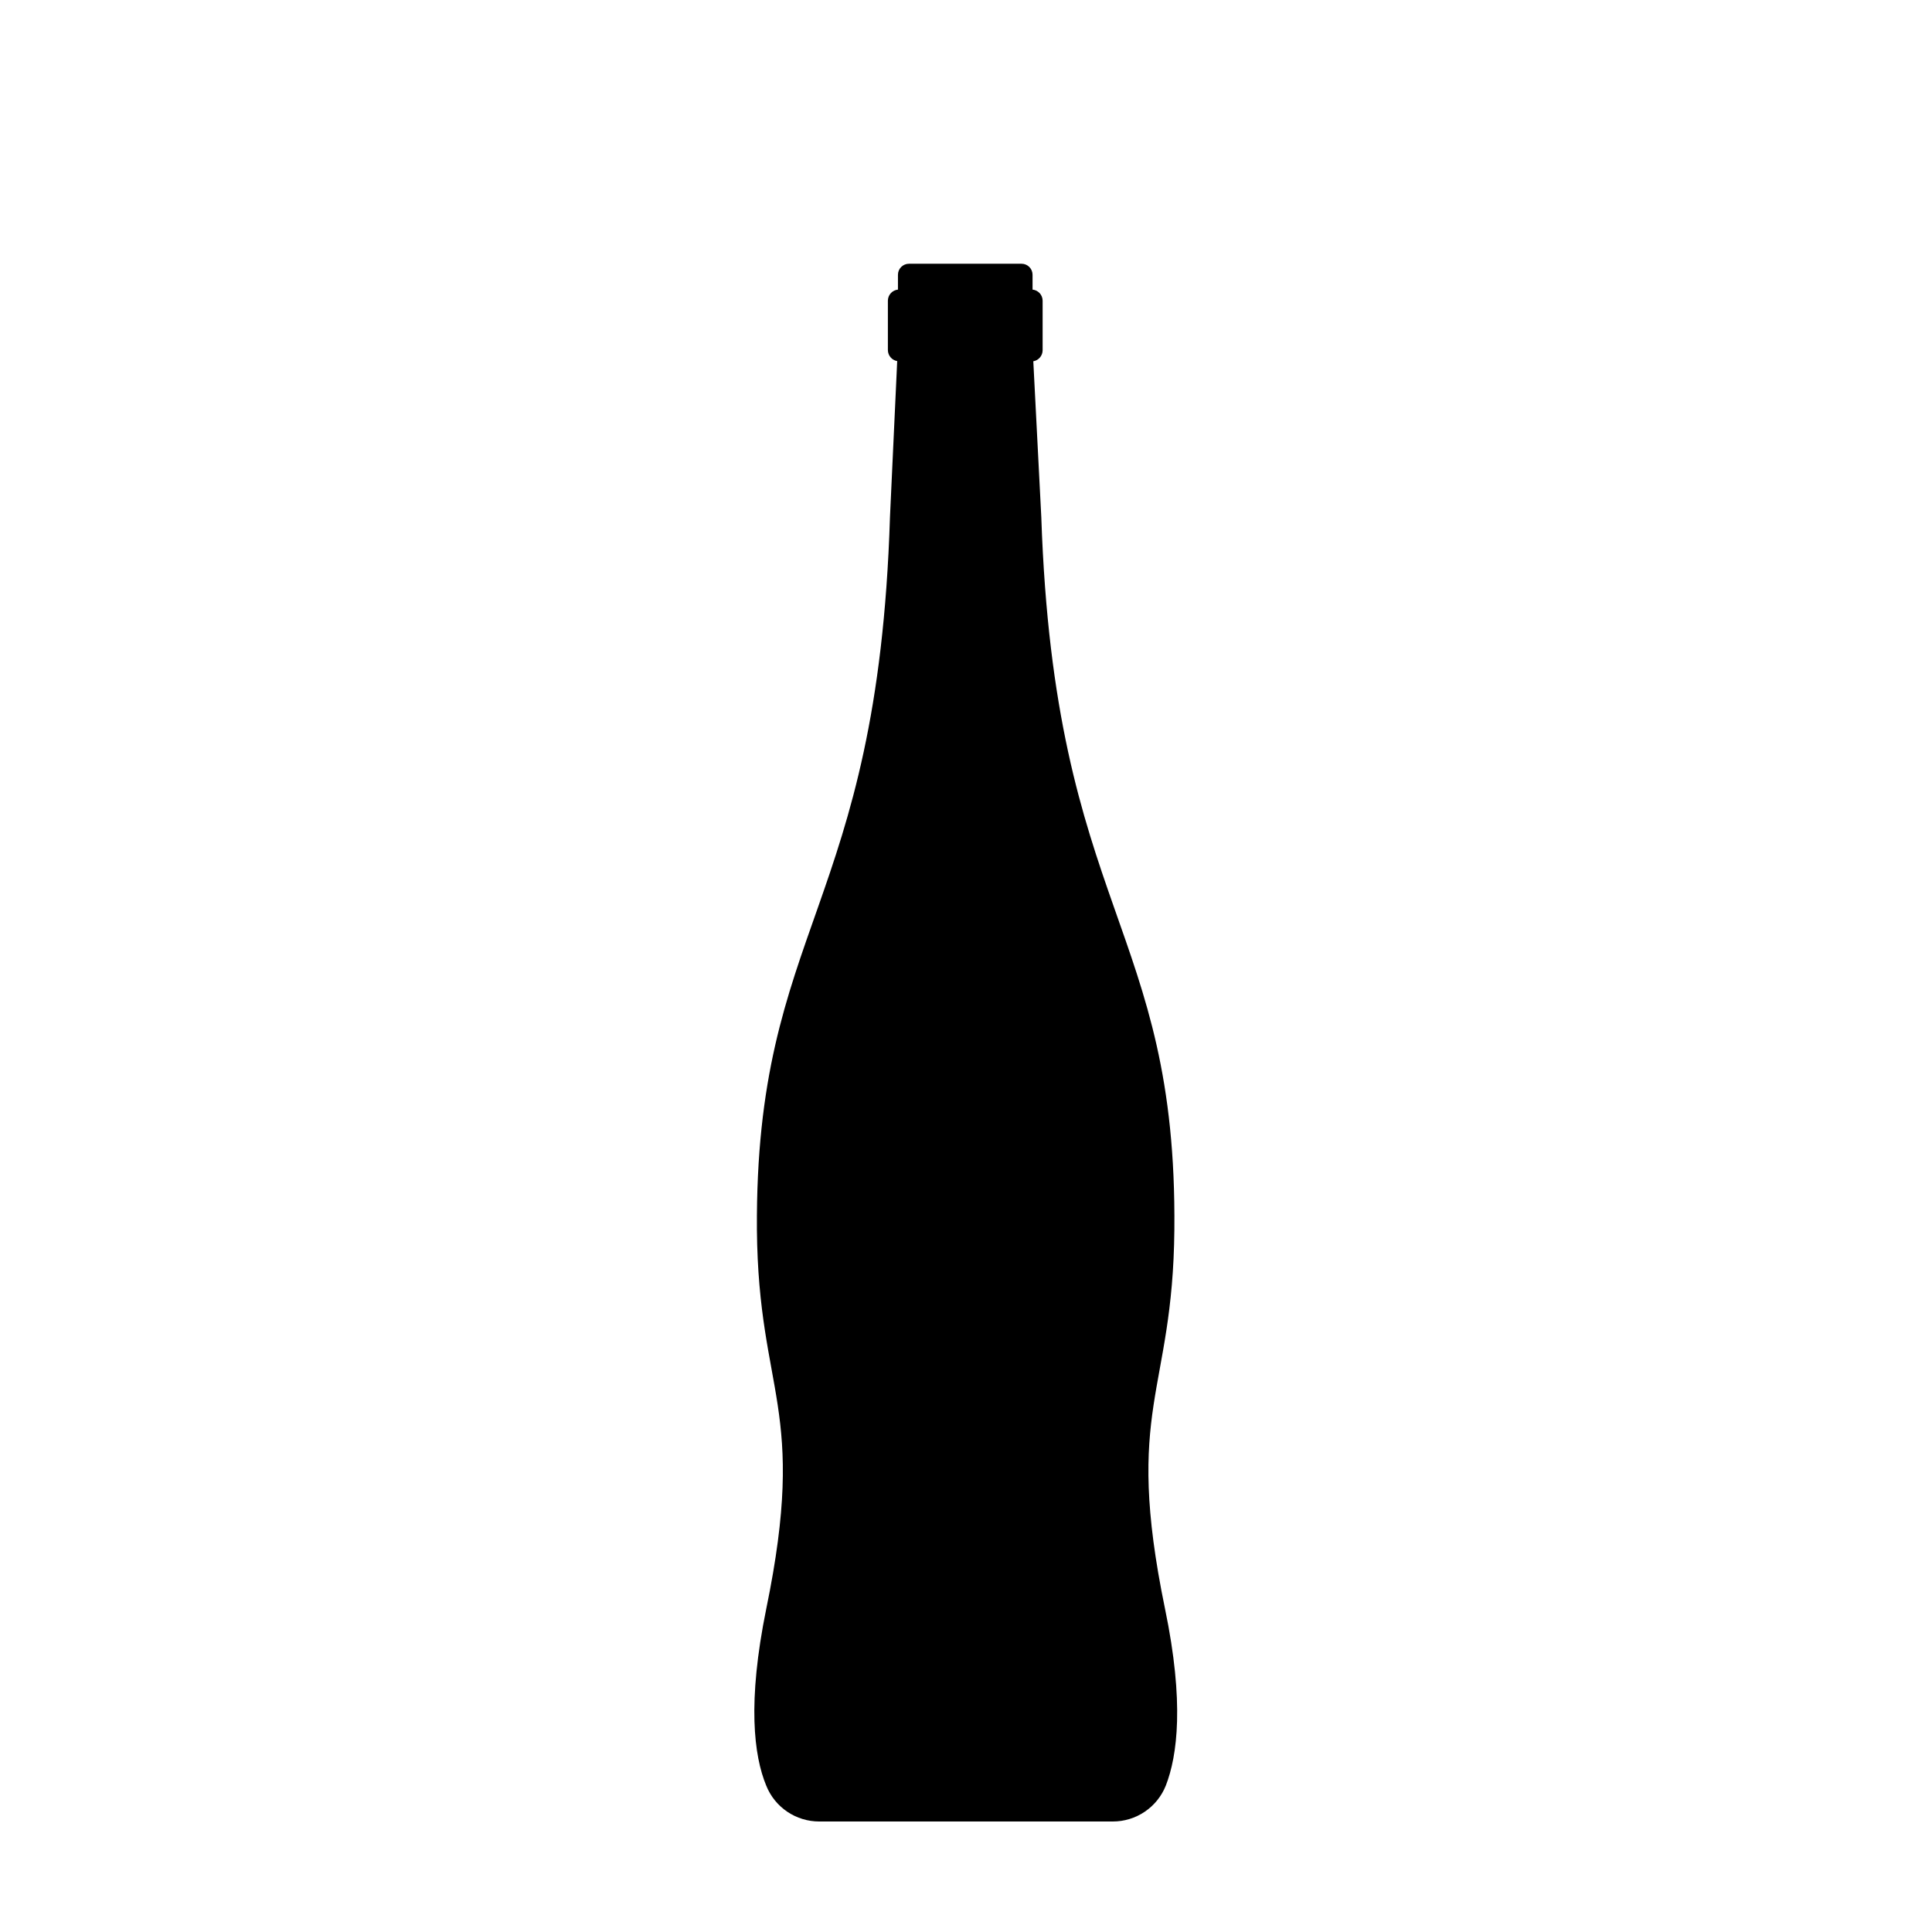 <?xml version="1.0" encoding="UTF-8"?>
<!-- Uploaded to: ICON Repo, www.iconrepo.com, Generator: ICON Repo Mixer Tools -->
<svg fill="#000000" width="800px" height="800px" version="1.1" viewBox="144 144 512 512" xmlns="http://www.w3.org/2000/svg">
 <path d="m452.75 570.39c-11.035-53.555 2.066-56.828 2.469-100.51 0.754-80.609-31.738-84.488-35.266-188.88l-2.117-41.262v0.004c1.426-0.246 2.465-1.48 2.469-2.922v-13.152c-0.016-1.512-1.164-2.766-2.668-2.922v-3.93c0-1.613-1.309-2.922-2.922-2.922h-29.828c-1.613 0-2.922 1.309-2.922 2.922v3.93c-1.504 0.156-2.652 1.41-2.668 2.922v13.102c0.004 1.441 1.043 2.676 2.469 2.922l-1.914 41.312c-3.273 104.39-35.77 108.27-35.266 188.88 0.402 43.68 13.504 46.953 2.469 100.51-5.039 24.789-3.273 38.895 0 46.805l-0.004-0.004c1.121 2.812 3.059 5.223 5.566 6.922 2.504 1.695 5.465 2.602 8.492 2.598h77.789c3.023 0.004 5.984-0.902 8.488-2.598 2.508-1.699 4.445-4.109 5.566-6.922 3.074-7.91 4.938-22.016-0.203-46.805z"/>
</svg>